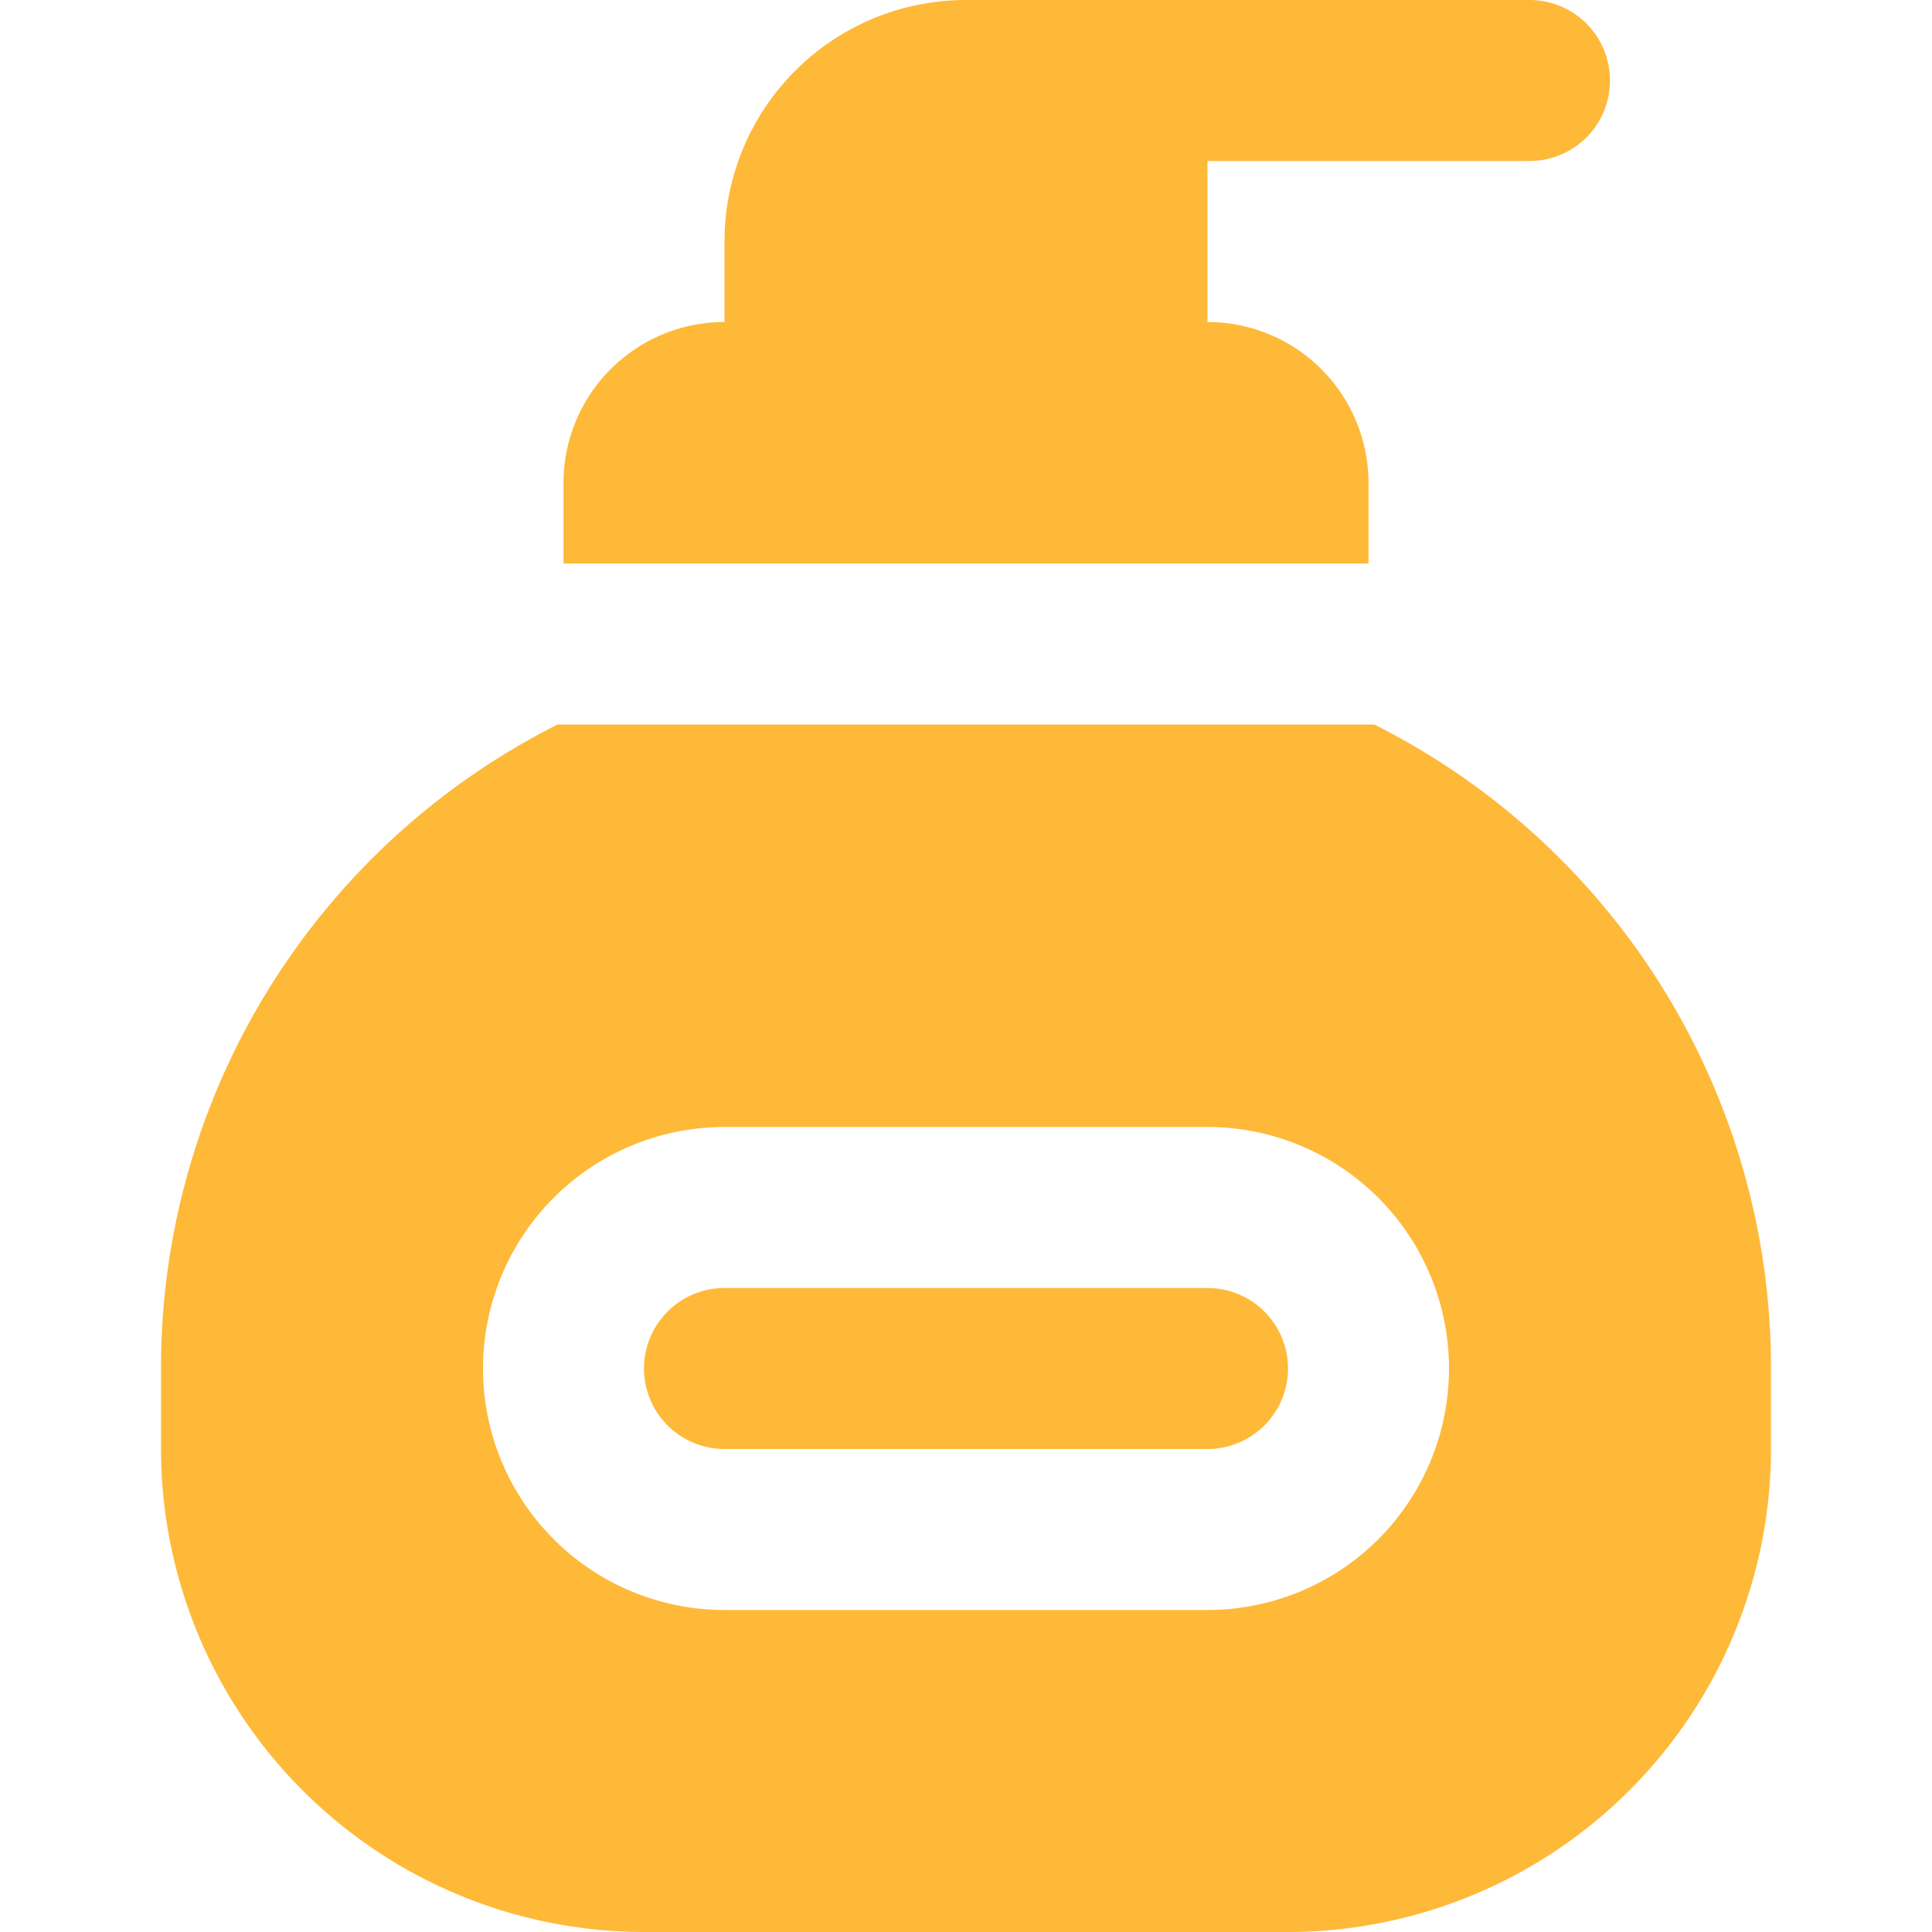 <svg id="Layer_1" height="300" viewBox="0 0 24 24" width="300" xmlns="http://www.w3.org/2000/svg" data-name="Layer 1" version="1.1" xmlns:xlink="http://www.w3.org/1999/xlink" xmlns:svgjs="http://svgjs.dev/svgjs"><g width="100%" height="100%" transform="matrix(1,0,0,1,0,0)"><path d="m16 17a1 1 0 0 1 -1 1h-6a1 1 0 0 1 0-2h6a1 1 0 0 1 1 1zm6 0v1a6.006 6.006 0 0 1 -6 6h-8a6.006 6.006 0 0 1 -6-6v-1a8.942 8.942 0 0 1 4.928-8h10.144a8.942 8.942 0 0 1 4.928 8zm-4 0a3 3 0 0 0 -3-3h-6a3 3 0 0 0 0 6h6a3 3 0 0 0 3-3zm-1-11a2 2 0 0 0 -2-2v-2h4a1 1 0 0 0 0-2h-7a3 3 0 0 0 -3 3v1a2 2 0 0 0 -2 2v1h10z" fill="#ffb938" fill-opacity="1" data-original-color="#000000ff" stroke="none" stroke-opacity="1"/></g></svg>